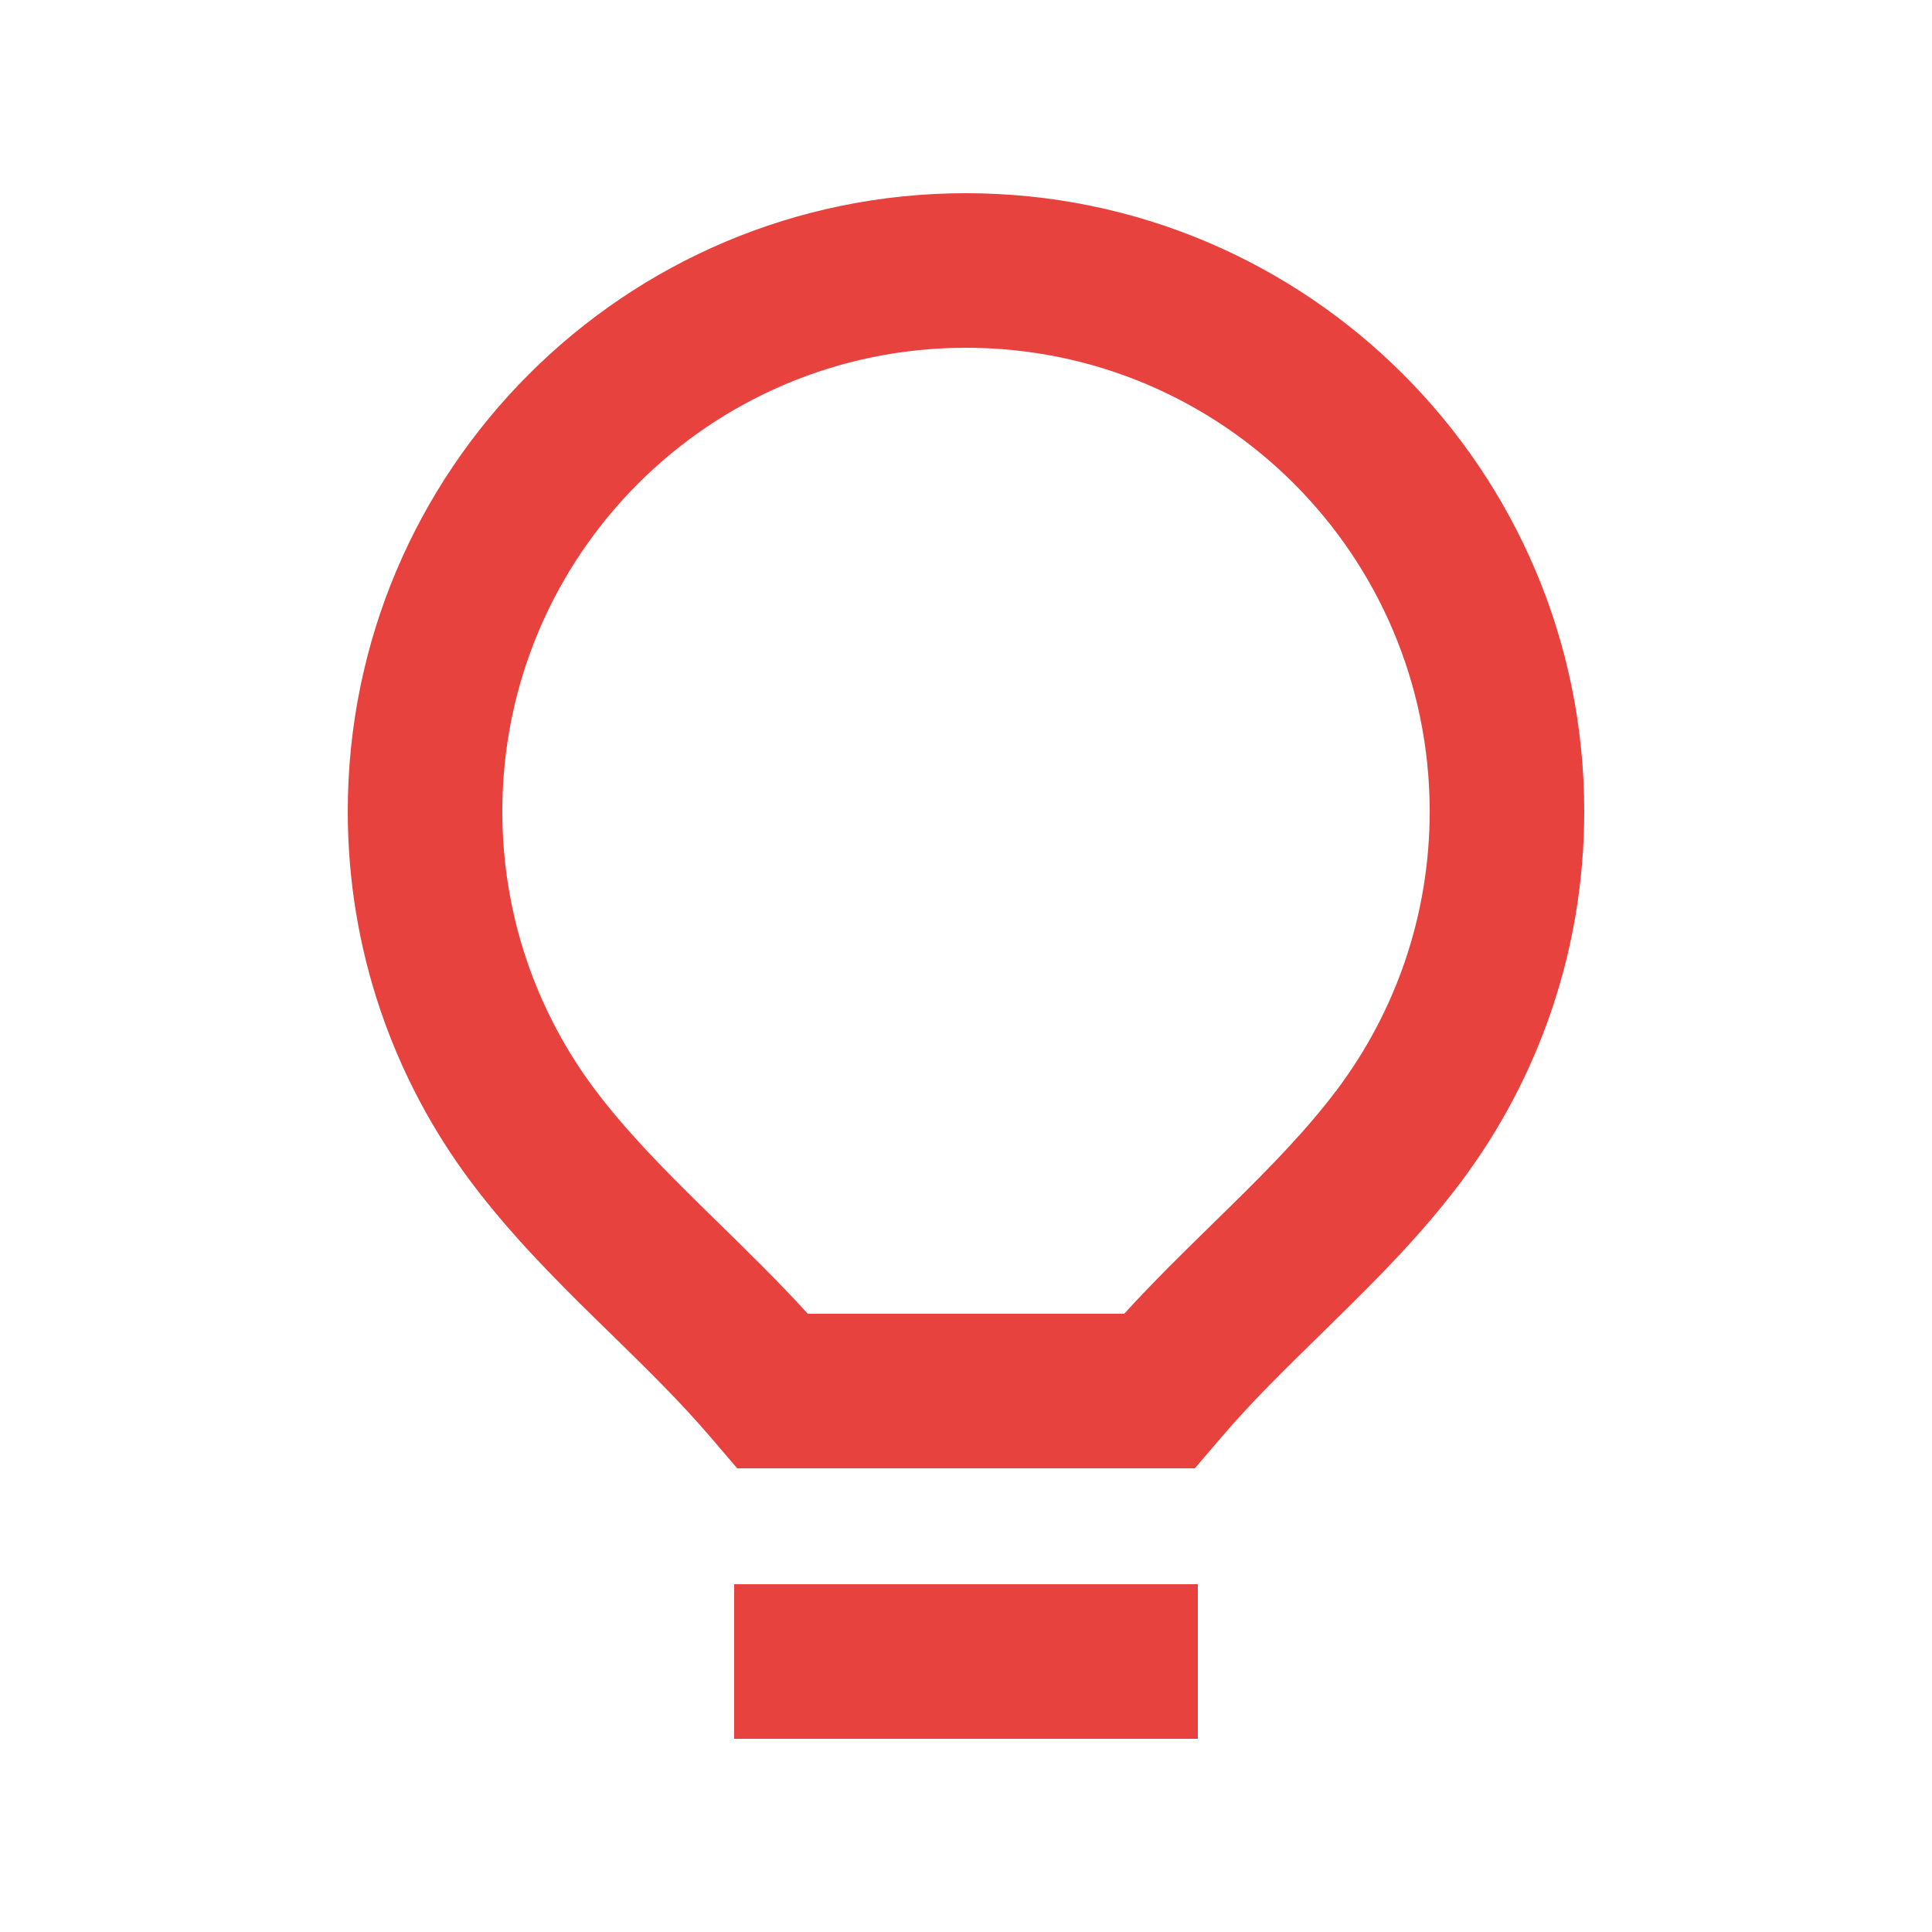 <svg width="25" height="25" viewBox="0 0 25 25" fill="none" xmlns="http://www.w3.org/2000/svg">
<path fill-rule="evenodd" clip-rule="evenodd" d="M12.5 2.5C8.082 2.5 4.5 6.082 4.5 10.5C4.5 12.299 5.095 13.963 6.099 15.3C6.594 15.959 7.164 16.534 7.697 17.057C7.77 17.129 7.842 17.199 7.913 17.268L7.914 17.269C8.378 17.723 8.805 18.141 9.192 18.594L9.539 19H15.461L15.808 18.594C16.195 18.141 16.622 17.723 17.087 17.269C17.158 17.199 17.23 17.129 17.302 17.057C17.836 16.534 18.406 15.959 18.901 15.3C19.905 13.963 20.5 12.299 20.5 10.5C20.5 6.082 16.918 2.5 12.5 2.5ZM6.5 10.5C6.5 7.186 9.186 4.5 12.5 4.5C15.814 4.5 18.5 7.186 18.5 10.5C18.5 11.851 18.054 13.096 17.302 14.099C16.905 14.626 16.431 15.11 15.901 15.63C15.833 15.697 15.764 15.764 15.694 15.833C15.322 16.197 14.924 16.586 14.547 17H10.453C10.076 16.586 9.678 16.197 9.306 15.833L9.305 15.832C9.235 15.764 9.167 15.697 9.099 15.63C8.569 15.11 8.095 14.626 7.698 14.099C6.946 13.096 6.5 11.851 6.5 10.5Z" fill="#E8423E"/>
<path d="M15.5 22.5V20.5H9.5V22.5H15.5Z" fill="#E8423E"/>
</svg>
